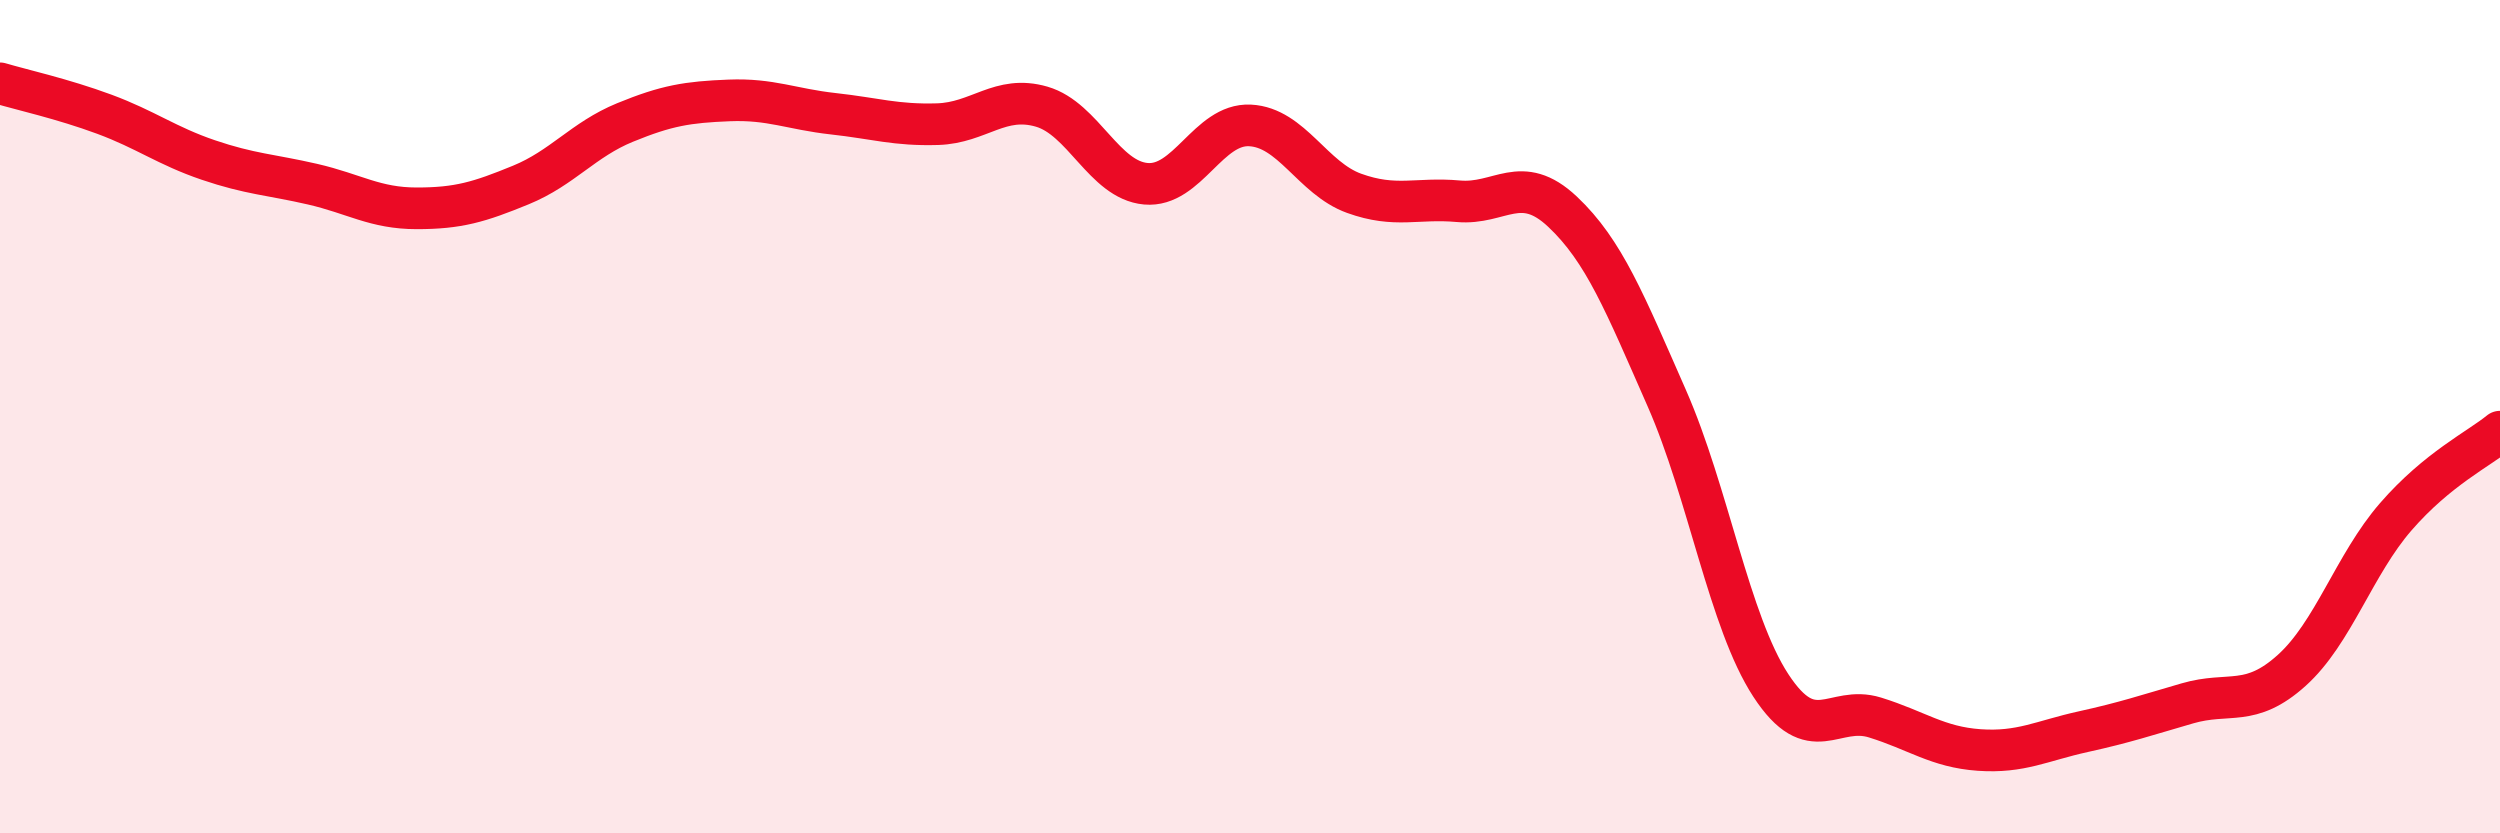
    <svg width="60" height="20" viewBox="0 0 60 20" xmlns="http://www.w3.org/2000/svg">
      <path
        d="M 0,2 C 0.5,2.15 1.5,2.37 2.5,2.74 C 3.5,3.11 4,3.5 5,3.84 C 6,4.18 6.5,4.19 7.5,4.42 C 8.5,4.65 9,5 10,5 C 11,5 11.5,4.85 12.5,4.44 C 13.5,4.03 14,3.35 15,2.94 C 16,2.53 16.5,2.45 17.5,2.41 C 18.5,2.37 19,2.62 20,2.73 C 21,2.84 21.5,3.01 22.5,2.98 C 23.5,2.95 24,2.27 25,2.56 C 26,2.85 26.5,4.32 27.5,4.41 C 28.5,4.5 29,2.96 30,3.01 C 31,3.06 31.5,4.28 32.5,4.64 C 33.5,5 34,4.74 35,4.83 C 36,4.92 36.5,4.14 37.5,5.08 C 38.5,6.02 39,7.28 40,9.55 C 41,11.82 41.5,14.92 42.5,16.45 C 43.5,17.98 44,16.91 45,17.22 C 46,17.53 46.5,17.93 47.5,18 C 48.5,18.07 49,17.78 50,17.56 C 51,17.34 51.5,17.17 52.5,16.88 C 53.5,16.59 54,16.99 55,16.09 C 56,15.19 56.5,13.55 57.5,12.4 C 58.5,11.25 59.5,10.77 60,10.36L60 20L0 20Z"
        fill="#EB0A25"
        opacity="0.1"
        stroke-linecap="round"
        stroke-linejoin="round"
      />
      <path
        d="M 0,2 C 0.5,2.15 1.5,2.37 2.5,2.74 C 3.5,3.11 4,3.5 5,3.84 C 6,4.18 6.5,4.19 7.5,4.42 C 8.5,4.65 9,5 10,5 C 11,5 11.5,4.85 12.5,4.44 C 13.5,4.03 14,3.35 15,2.94 C 16,2.53 16.5,2.45 17.5,2.41 C 18.5,2.37 19,2.62 20,2.73 C 21,2.84 21.5,3.01 22.5,2.98 C 23.5,2.95 24,2.27 25,2.56 C 26,2.85 26.5,4.32 27.5,4.41 C 28.5,4.5 29,2.96 30,3.01 C 31,3.06 31.5,4.28 32.5,4.64 C 33.5,5 34,4.74 35,4.83 C 36,4.92 36.5,4.14 37.5,5.08 C 38.5,6.02 39,7.28 40,9.55 C 41,11.82 41.5,14.92 42.5,16.45 C 43.5,17.98 44,16.91 45,17.22 C 46,17.53 46.5,17.93 47.5,18 C 48.5,18.07 49,17.78 50,17.56 C 51,17.34 51.5,17.17 52.5,16.88 C 53.5,16.59 54,16.99 55,16.09 C 56,15.19 56.5,13.55 57.5,12.4 C 58.5,11.25 59.5,10.77 60,10.36"
        stroke="#EB0A25"
        stroke-width="1"
        fill="none"
        stroke-linecap="round"
        stroke-linejoin="round"
      />
    </svg>
  